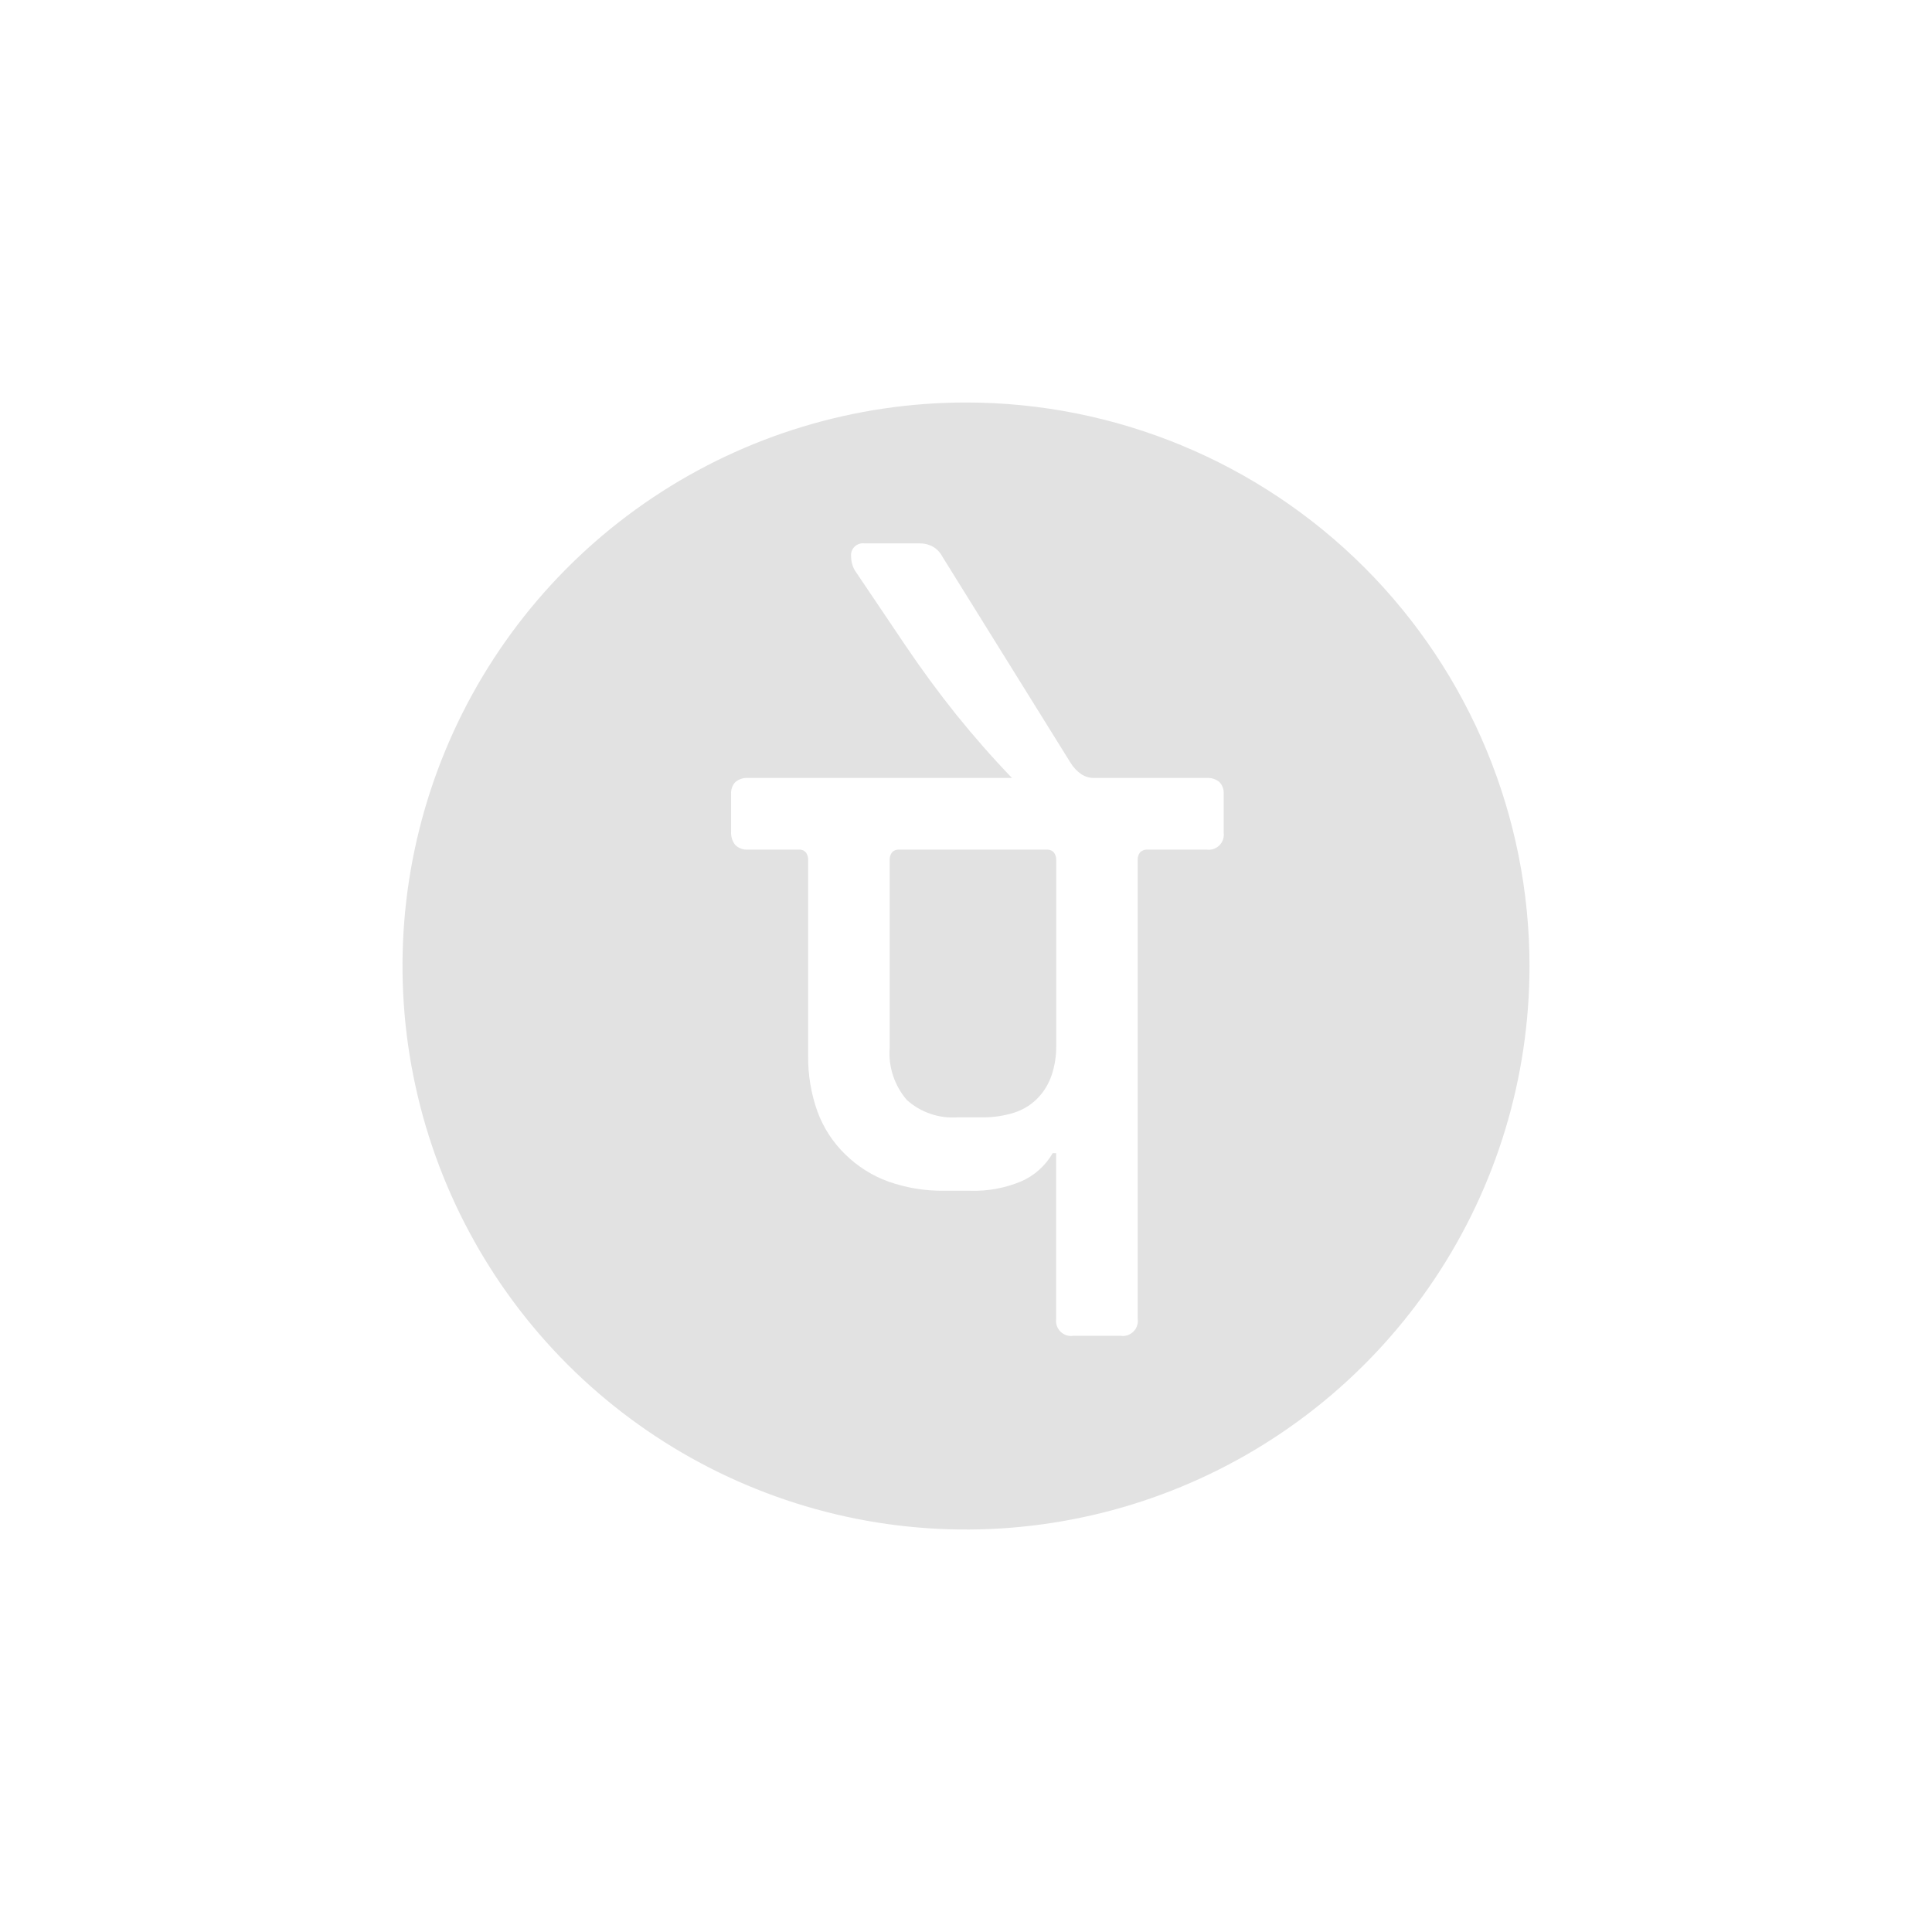 <svg width="24" height="24" viewBox="0 0 24 24" fill="none" xmlns="http://www.w3.org/2000/svg">
<path d="M12 5C10.616 5 9.262 5.411 8.111 6.18C6.96 6.949 6.063 8.042 5.533 9.321C5.003 10.6 4.864 12.008 5.135 13.366C5.405 14.723 6.071 15.971 7.05 16.95C8.029 17.929 9.277 18.595 10.634 18.866C11.992 19.136 13.4 18.997 14.679 18.467C15.958 17.937 17.051 17.04 17.82 15.889C18.59 14.738 19 13.384 19 12C19 10.143 18.262 8.363 16.95 7.05C15.637 5.738 13.857 5 12 5ZM15.201 10.103L15.201 10.343C15.205 10.371 15.202 10.401 15.193 10.428C15.184 10.456 15.168 10.481 15.148 10.501C15.127 10.522 15.102 10.537 15.075 10.546C15.047 10.556 15.018 10.558 14.989 10.554H14.255C14.238 10.553 14.221 10.555 14.206 10.561C14.19 10.567 14.175 10.576 14.163 10.587C14.141 10.616 14.13 10.652 14.133 10.688V16.383C14.137 16.411 14.134 16.441 14.125 16.468C14.116 16.496 14.101 16.521 14.08 16.541C14.059 16.562 14.034 16.577 14.007 16.587C13.979 16.596 13.95 16.598 13.921 16.594H13.332C13.303 16.598 13.274 16.596 13.246 16.587C13.219 16.577 13.194 16.562 13.173 16.541C13.153 16.521 13.137 16.496 13.128 16.468C13.119 16.441 13.116 16.411 13.12 16.383V14.325H13.077C12.987 14.48 12.851 14.603 12.687 14.675C12.486 14.759 12.27 14.799 12.053 14.792H11.73C11.495 14.795 11.261 14.757 11.039 14.679C10.838 14.607 10.654 14.491 10.501 14.341C10.347 14.192 10.229 14.01 10.155 13.809C10.075 13.586 10.036 13.35 10.039 13.113V10.688C10.041 10.654 10.032 10.621 10.014 10.593C10.005 10.582 9.994 10.572 9.981 10.565C9.968 10.559 9.954 10.555 9.939 10.554H9.294C9.265 10.556 9.236 10.553 9.209 10.543C9.181 10.533 9.156 10.518 9.135 10.498C9.097 10.452 9.078 10.392 9.082 10.332V9.864C9.08 9.837 9.084 9.81 9.093 9.784C9.102 9.758 9.116 9.734 9.135 9.715C9.18 9.678 9.236 9.66 9.294 9.664H12.571C12.334 9.418 12.104 9.156 11.882 8.881C11.66 8.604 11.446 8.313 11.24 8.007L10.618 7.084C10.603 7.058 10.592 7.031 10.585 7.003C10.577 6.975 10.573 6.946 10.573 6.917C10.57 6.895 10.572 6.871 10.579 6.85C10.586 6.828 10.599 6.808 10.615 6.792C10.631 6.776 10.651 6.764 10.672 6.757C10.694 6.749 10.717 6.747 10.74 6.75H11.418C11.479 6.749 11.538 6.763 11.591 6.792C11.641 6.822 11.681 6.865 11.708 6.917L13.299 9.476C13.333 9.532 13.378 9.58 13.432 9.617C13.479 9.648 13.533 9.664 13.588 9.664H14.99C15.047 9.66 15.104 9.678 15.148 9.715C15.167 9.734 15.181 9.758 15.19 9.784C15.2 9.81 15.203 9.837 15.201 9.864L15.201 10.103Z" fill="#E2E2E2"/>
<path d="M12.998 10.554H11.174C11.157 10.553 11.14 10.555 11.124 10.56C11.108 10.566 11.094 10.575 11.082 10.587C11.06 10.616 11.049 10.651 11.052 10.687V13.012C11.033 13.248 11.109 13.482 11.263 13.662C11.348 13.74 11.449 13.799 11.558 13.836C11.667 13.874 11.782 13.888 11.897 13.88H12.197C12.335 13.882 12.473 13.862 12.604 13.82C12.713 13.784 12.812 13.723 12.892 13.64C12.969 13.56 13.027 13.464 13.063 13.358C13.103 13.24 13.122 13.115 13.121 12.99V10.688C13.123 10.652 13.112 10.616 13.09 10.587C13.078 10.575 13.064 10.566 13.048 10.561C13.032 10.555 13.015 10.553 12.998 10.554Z" fill="#E2E2E2"/>
</svg>
